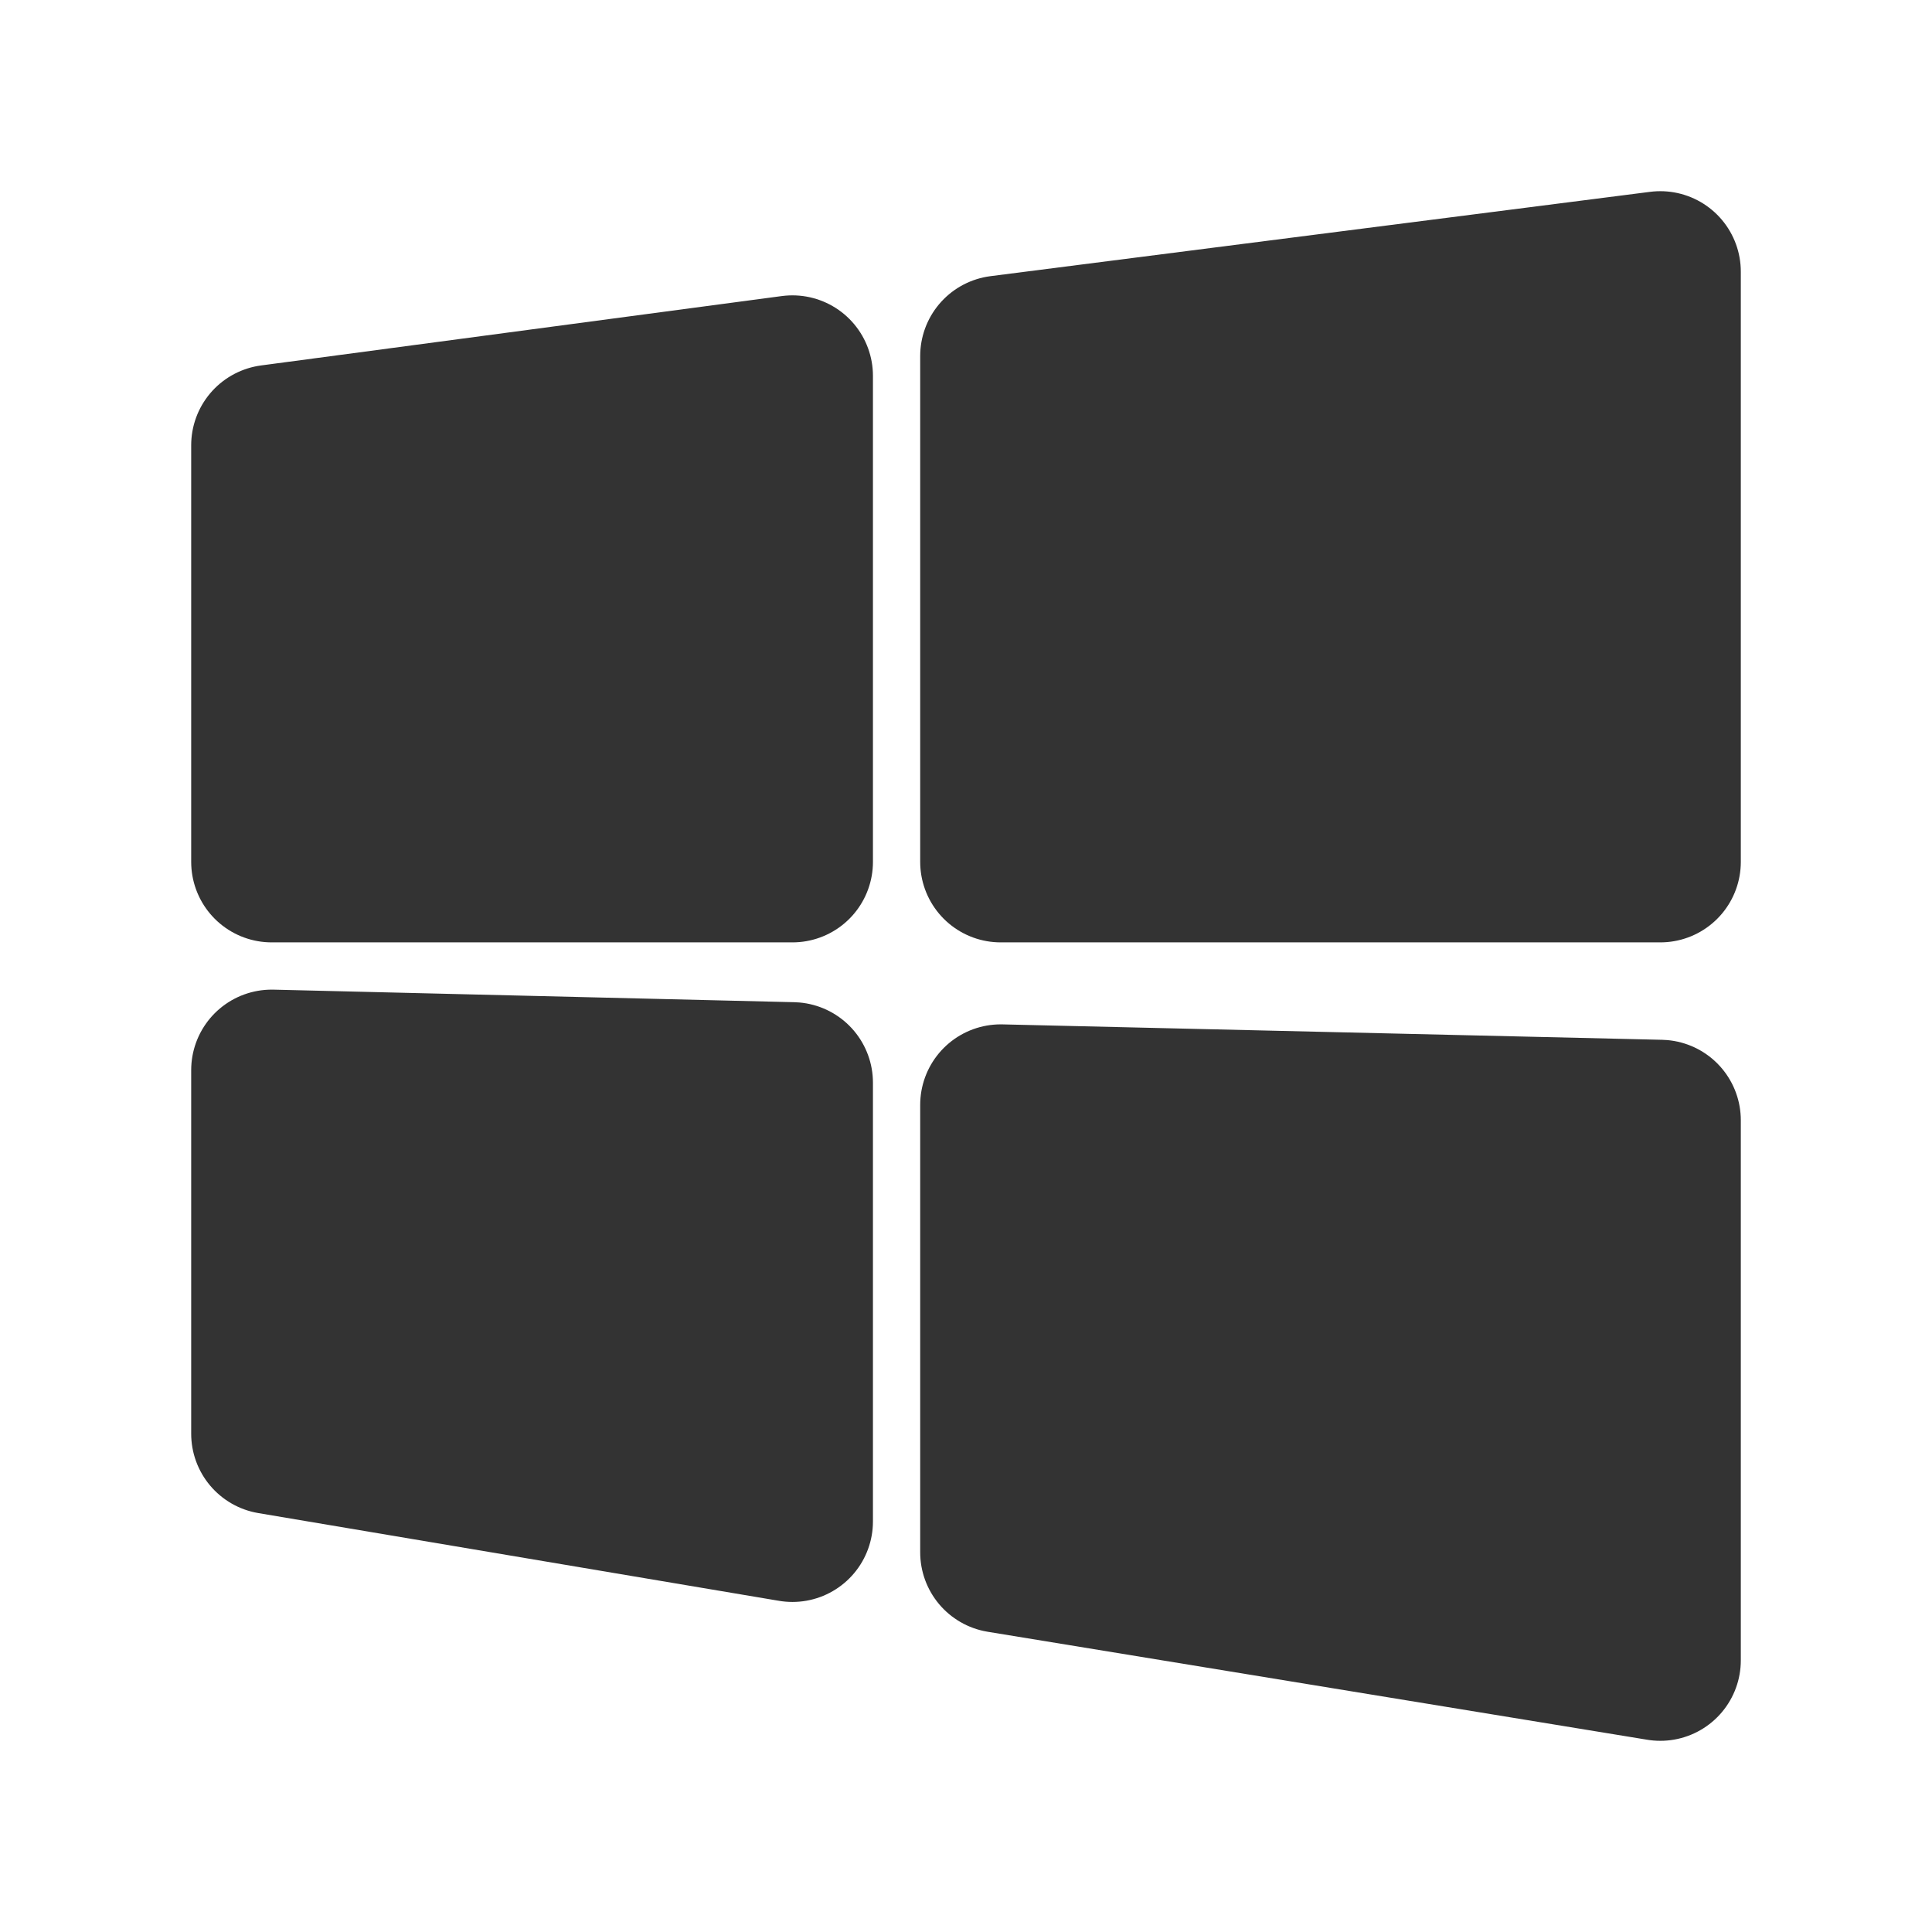 <svg xmlns="http://www.w3.org/2000/svg" width="32" height="32" viewBox="0 0 48 48" fill="none"><path d="M6.75 11.062L19.688 9.338V21.413H6.75V11.062Z" fill="#333" stroke="#333" stroke-width="4" stroke-linejoin="round"></path><path d="M24.862 8.845L41.25 6.75V21.413H24.862V8.845Z" fill="#333" stroke="#333" stroke-width="4" stroke-linejoin="round"></path><path d="M24.862 27.45L41.25 27.833V41.25L24.862 38.567V27.45Z" fill="#333" stroke="#333" stroke-width="4" stroke-linejoin="round"></path><path d="M6.75 26.587L19.688 26.899V37.8L6.75 35.62V26.587Z" fill="#333" stroke="#333" stroke-width="4" stroke-linejoin="round"></path></svg>